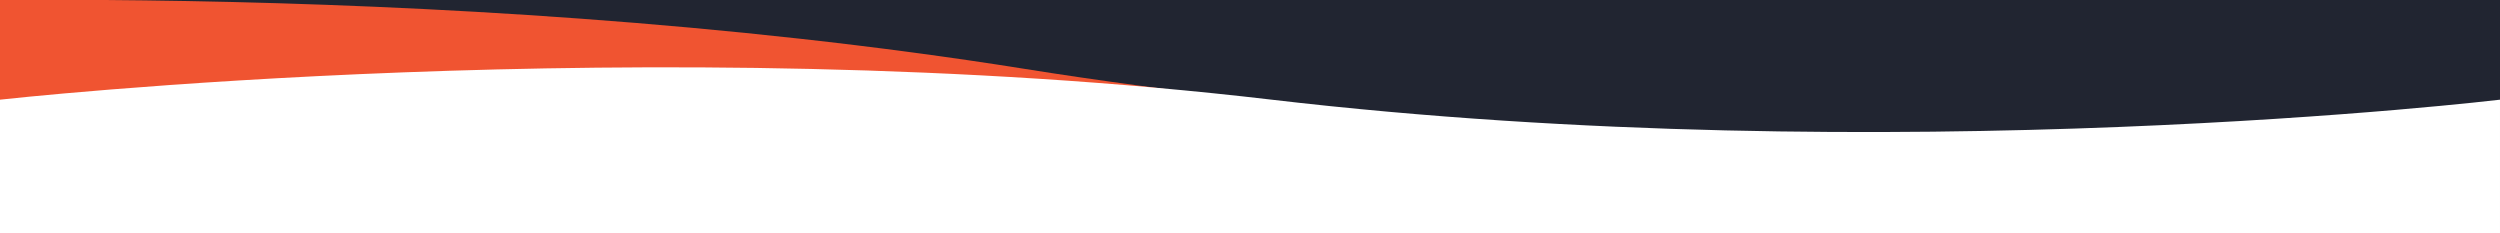 <svg xmlns="http://www.w3.org/2000/svg" xmlns:xlink="http://www.w3.org/1999/xlink" width="1920" height="179" viewBox="0 0 1920 179">
  <rect x="0" y="0" width="1920" height="179" fill="#333333" stroke="none"/>
  <defs>
    <clipPath id="clip-path">
      <rect id="Rectangle_40" data-name="Rectangle 40" width="1920" height="179" transform="translate(-14080 1278)" fill="none"/>
    </clipPath>
  </defs>
  <g id="Mask_Group_9" data-name="Mask Group 9" transform="translate(14080 -1278)" clip-path="url(#clip-path)">
    <path id="Rectangle_41" data-name="Rectangle 41" d="M0,0H1920V179H0Z" transform="translate(-14080 1278)" fill="#212531"/>
    <g id="Group_80" data-name="Group 80" transform="translate(-14080 313)">
      <path id="Path_215" data-name="Path 215" d="M2486.4,4118.363s483.524-48.933,944.212,0,912.023,0,912.023,0v262H2486.4v-262" transform="translate(-2423.505 -3274.379) rotate(3)" fill="#F05431"/>
      <path id="Path_216" data-name="Path 216" d="M2486.4,4121.476s500.134-55.936,976.647,0,943.352,0,943.352,0v299.5h-1920v-299.5" transform="translate(-2486.403 -3079.921)" fill="#fff"/>
    </g>
  </g>
</svg>
